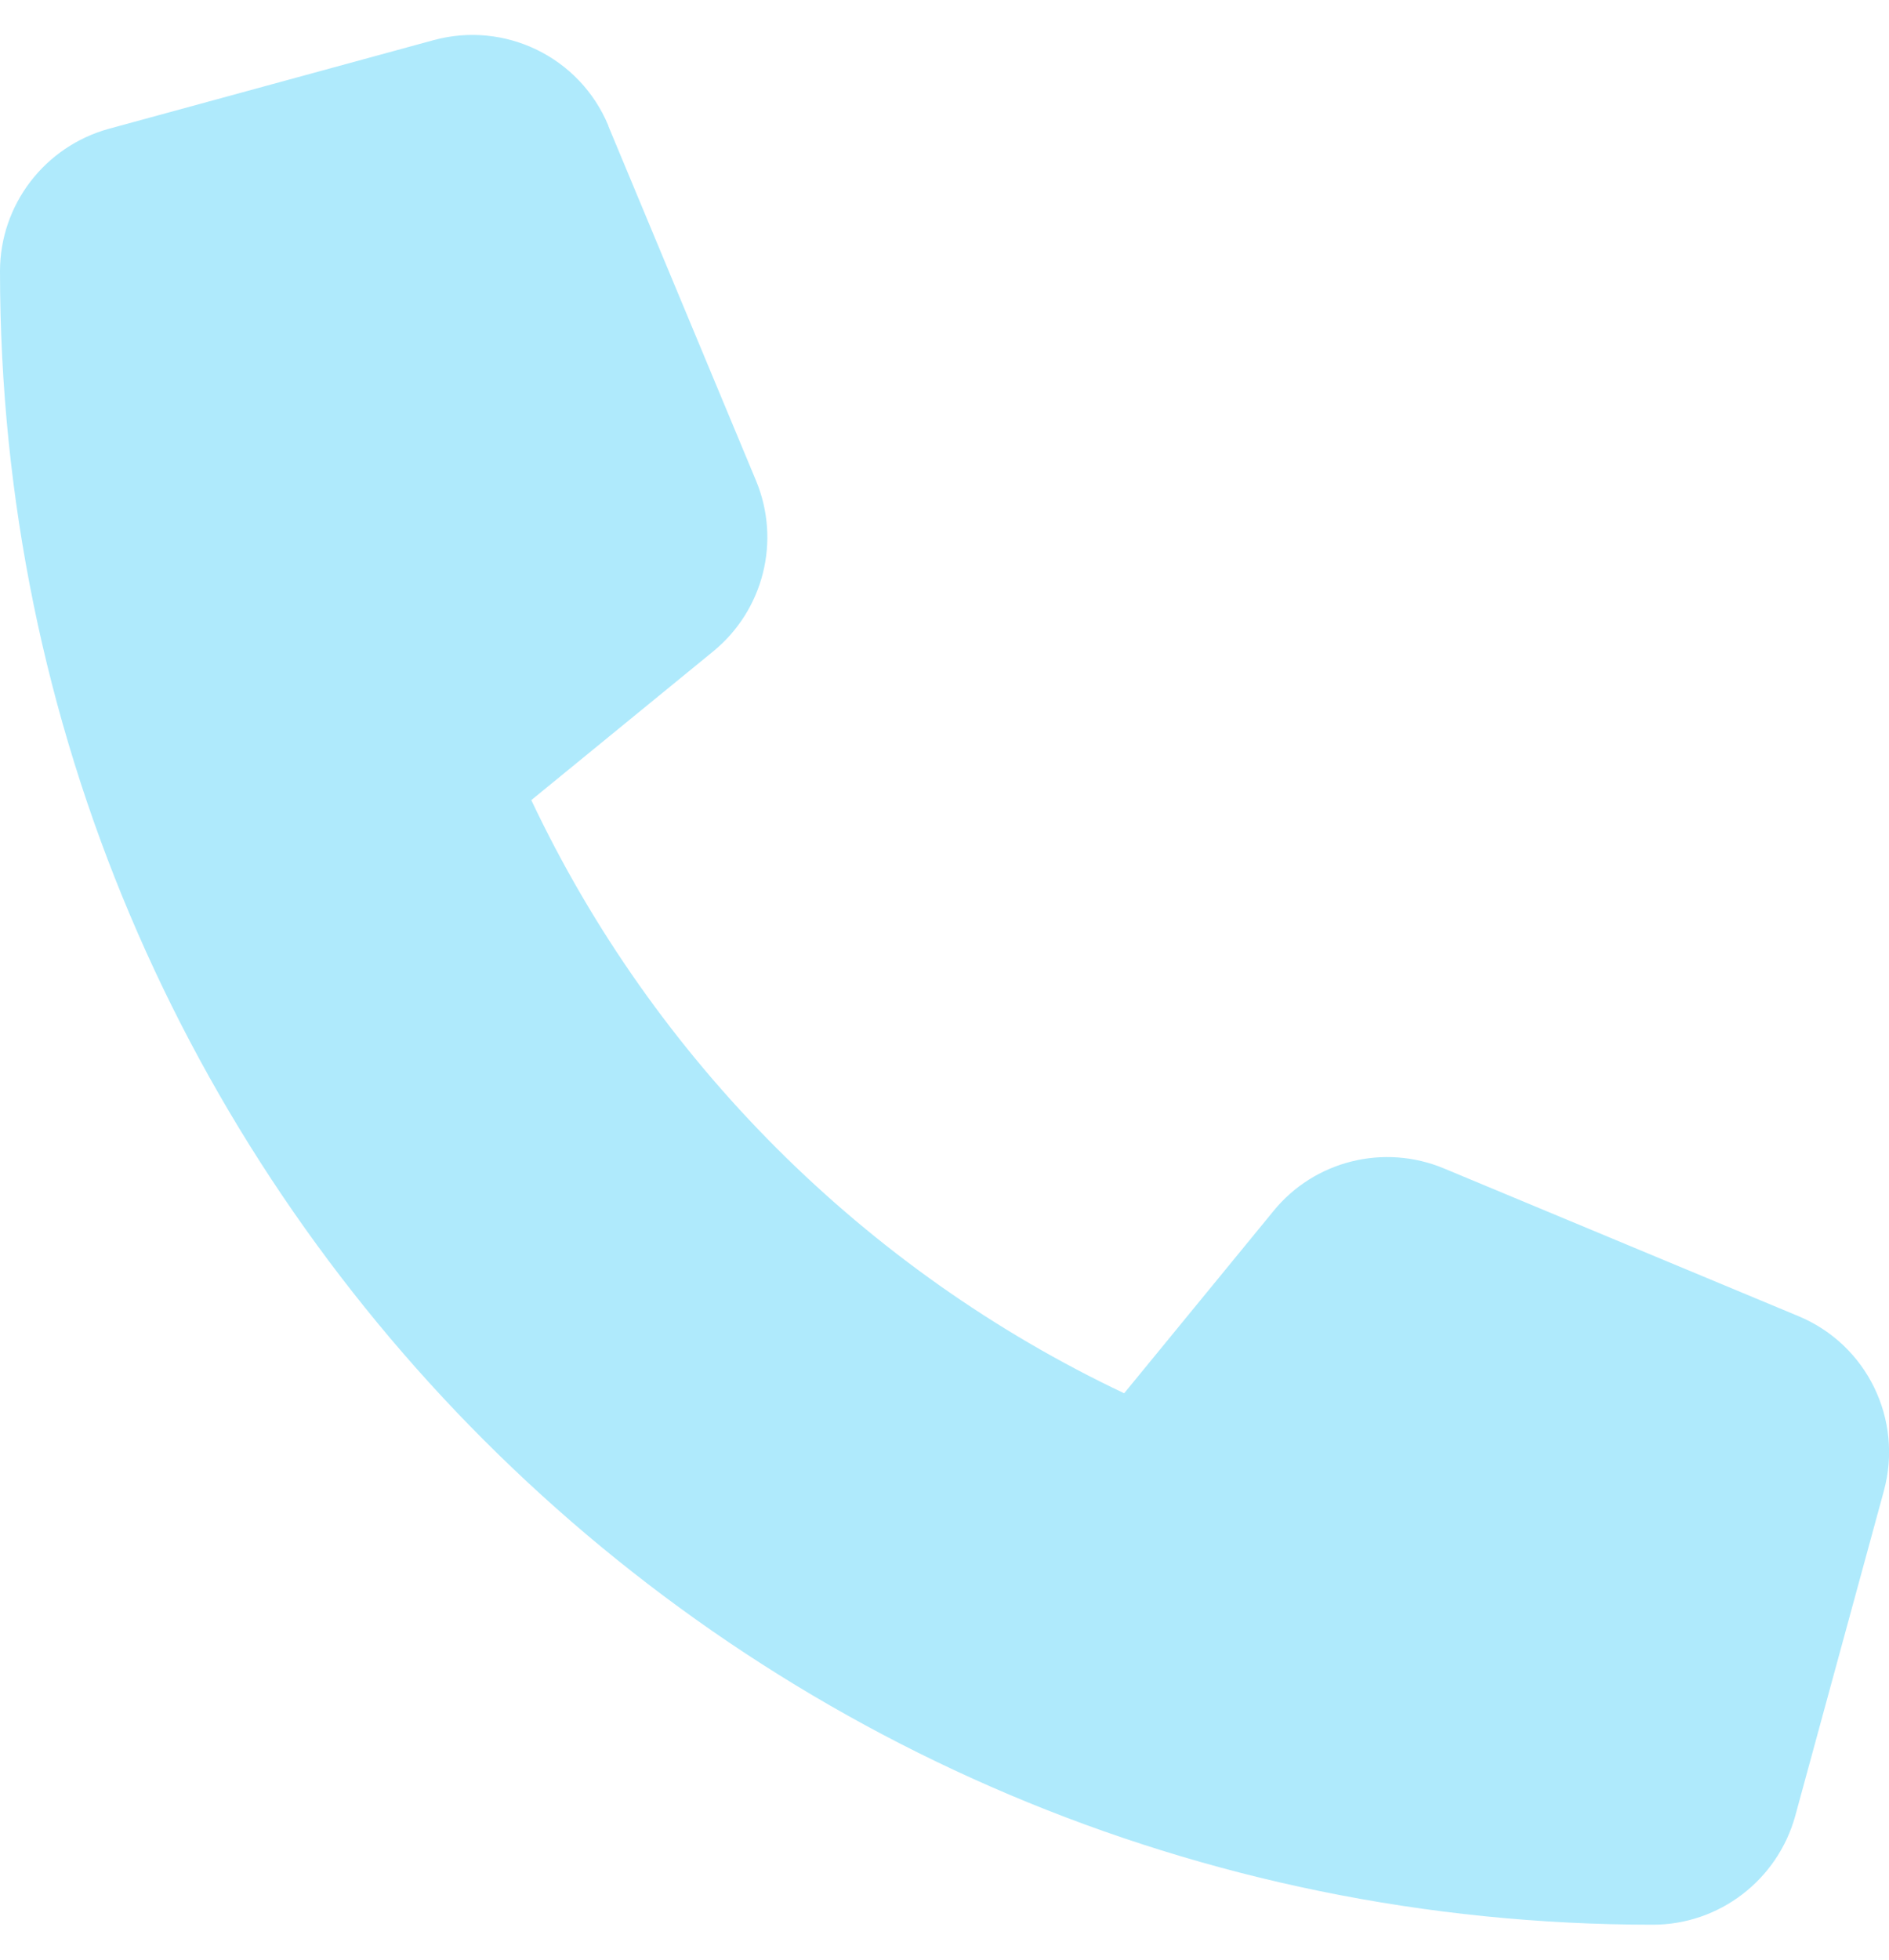 <?xml version="1.0" encoding="UTF-8"?> <svg xmlns="http://www.w3.org/2000/svg" width="27" height="28" viewBox="0 0 27 28" fill="none"><g clip-path="url(#clip0_4115_1734)"><path d="M8.696 1.797C8.29 0.817 7.219 0.295 6.196 0.574L1.556 1.84C0.638 2.093 0 2.926 0 3.875C0 16.922 10.579 27.5 23.625 27.5C24.574 27.5 25.407 26.862 25.66 25.945L26.926 21.304C27.206 20.281 26.684 19.21 25.703 18.804L20.64 16.695C19.781 16.336 18.784 16.584 18.199 17.307L16.068 19.907C12.356 18.15 9.35 15.145 7.594 11.432L10.194 9.307C10.916 8.716 11.164 7.725 10.805 6.865L8.696 1.803V1.797Z" fill="#AFEAFC"></path></g><defs><clipPath id="clip0_4115_1734"><rect width="27" height="27" fill="white" transform="translate(0 0.5)"></rect></clipPath></defs></svg> 